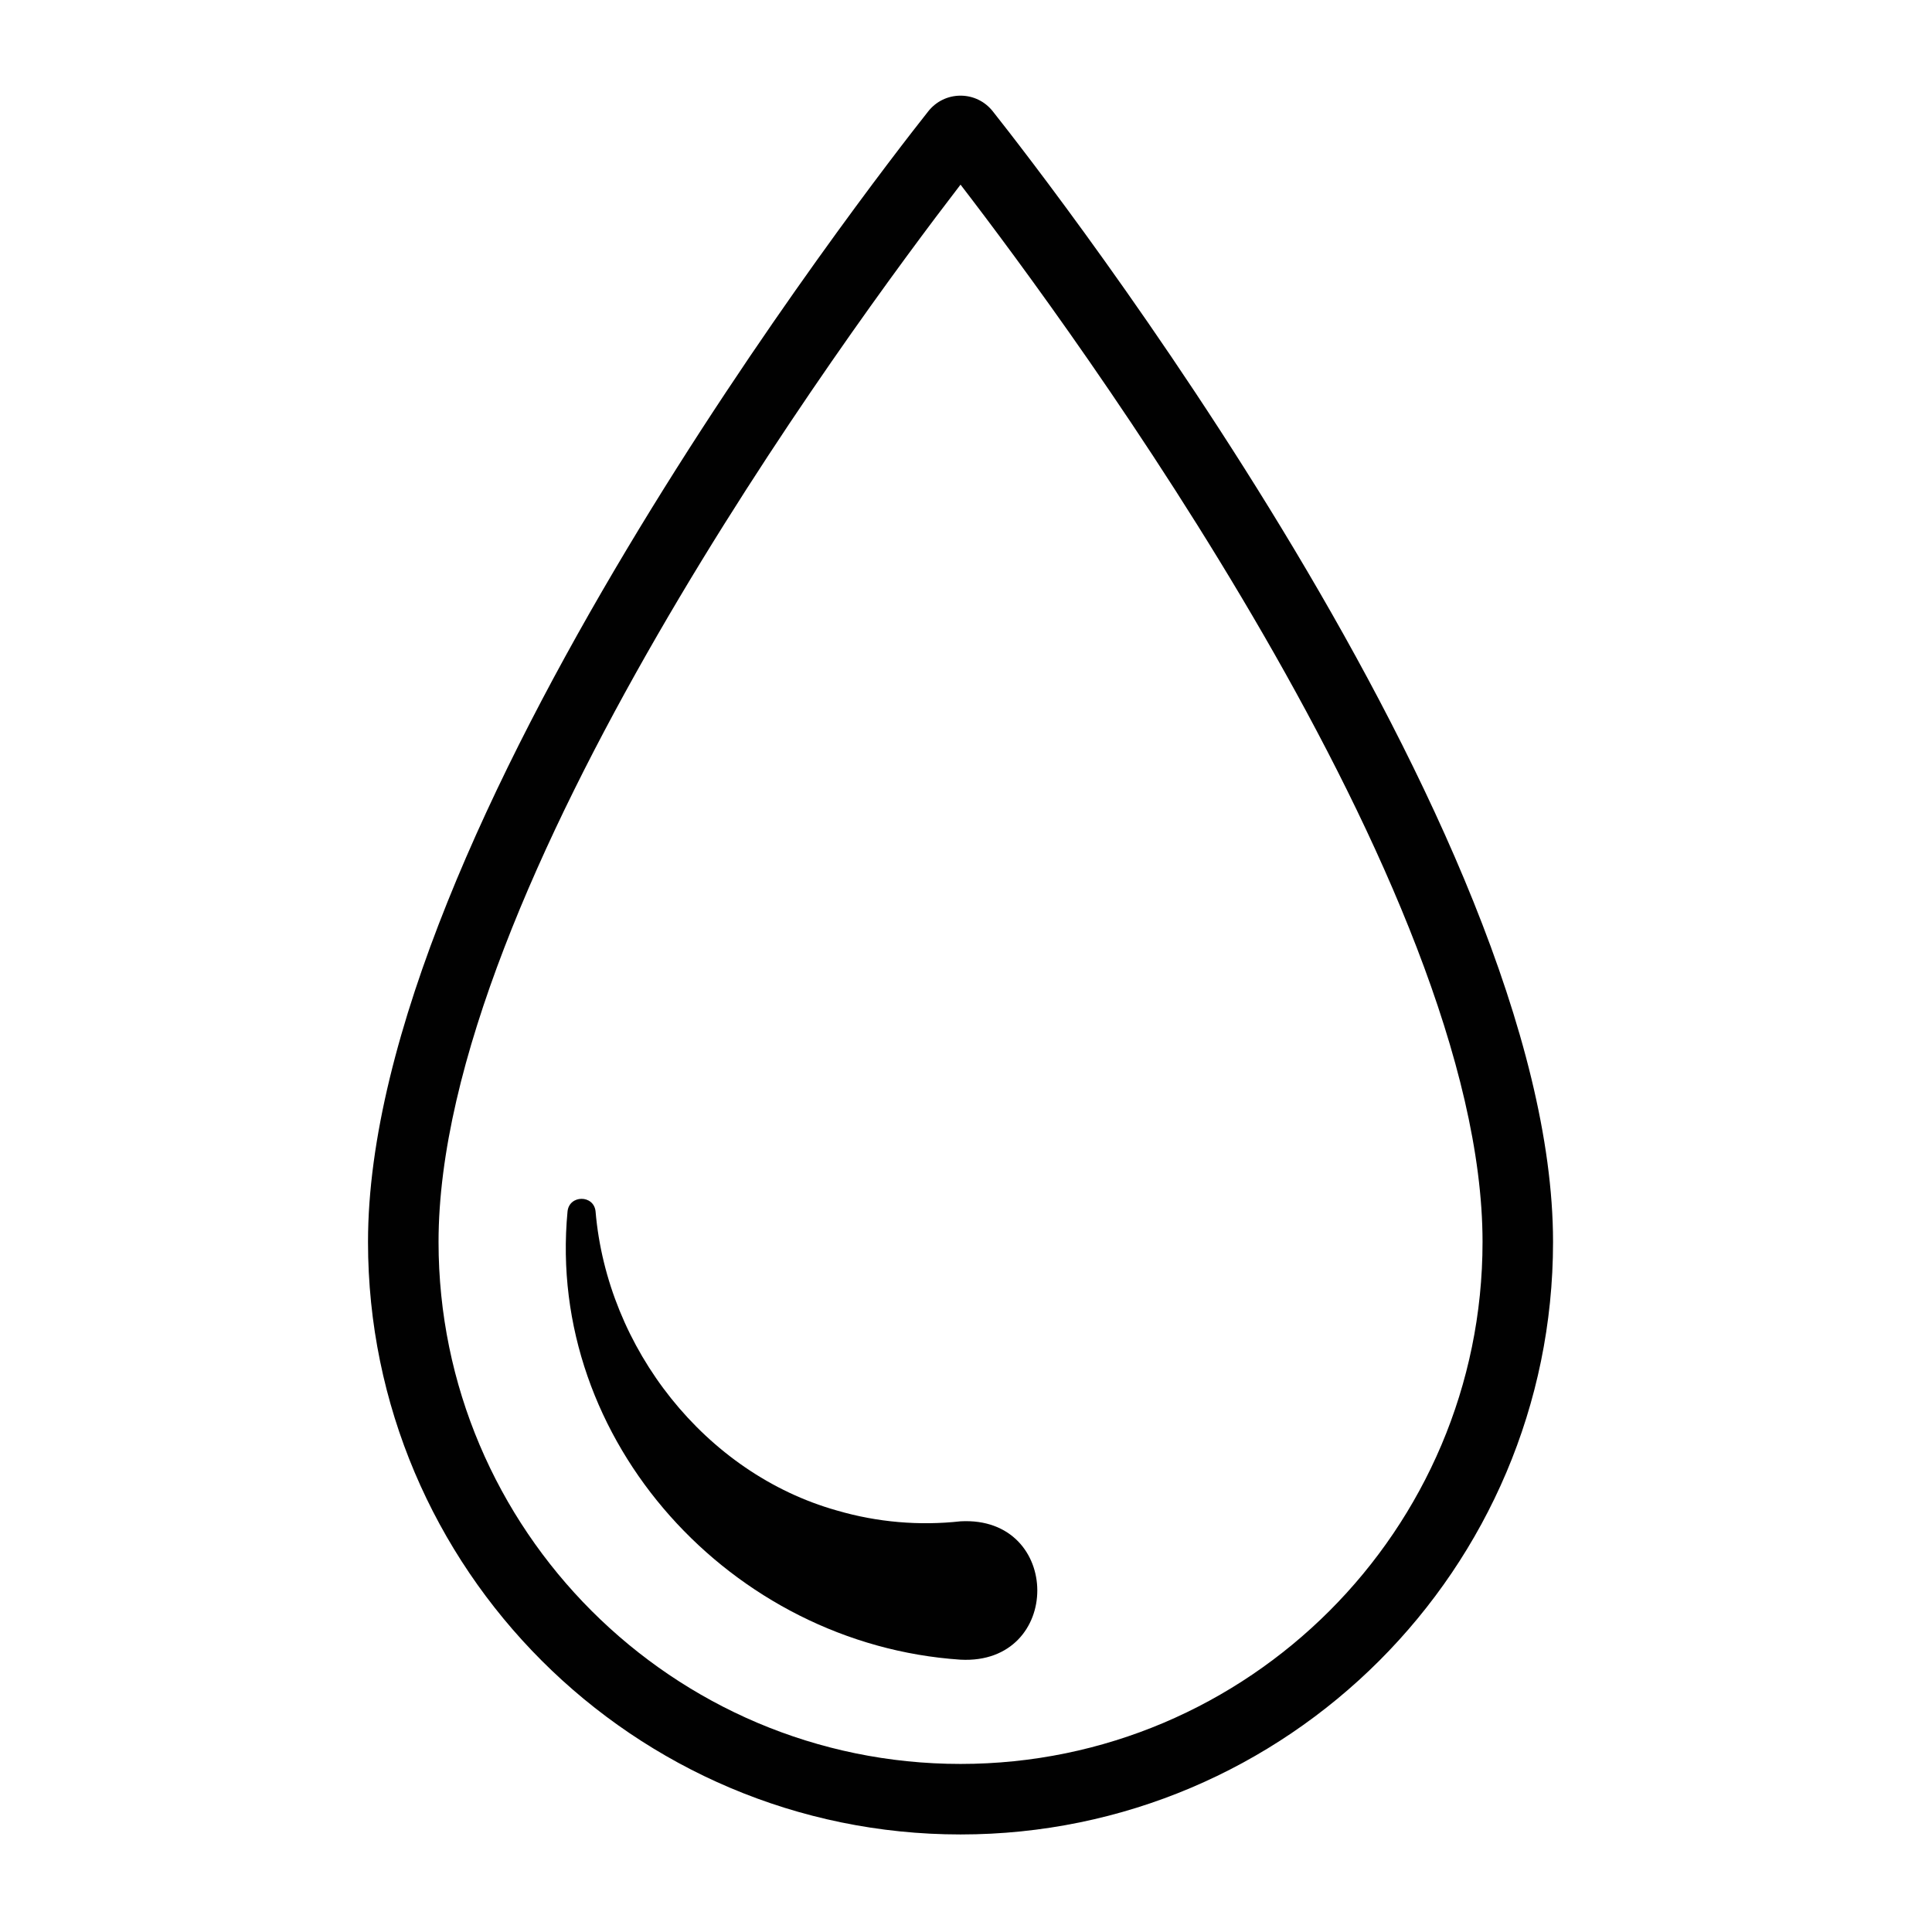 <svg viewBox="0 0 100 100" xmlns="http://www.w3.org/2000/svg" data-name="Layer 1" id="Layer_1">
  <path fill="#010101" d="M51.384,5.759c-.406-.513-1.014-.808-1.667-.808s-1.261.295-1.668.808c-2.971,3.751-29.001,37.236-29.001,58.523,0,16.911,13.758,30.669,30.668,30.669s30.669-13.758,30.669-30.669c0-21.289-26.033-54.775-29.001-58.523ZM49.717,91.301c-14.898,0-27.018-12.121-27.018-27.019,0-18.348,21.2-47.162,27.018-54.725,5.819,7.563,27.019,36.377,27.019,54.725,0,14.898-12.12,27.019-27.019,27.019Z"></path>
  <path fill="#010101" d="M49.717,78.743c-2.108.233-4.293.058-6.408-.562-6.81-1.919-11.883-8.384-12.483-15.481-.092-.871-1.366-.861-1.451.008-1.13,11.885,8.495,22.406,20.342,23.197,5.307.276,5.289-7.45,0-7.162Z"></path>
</svg>
